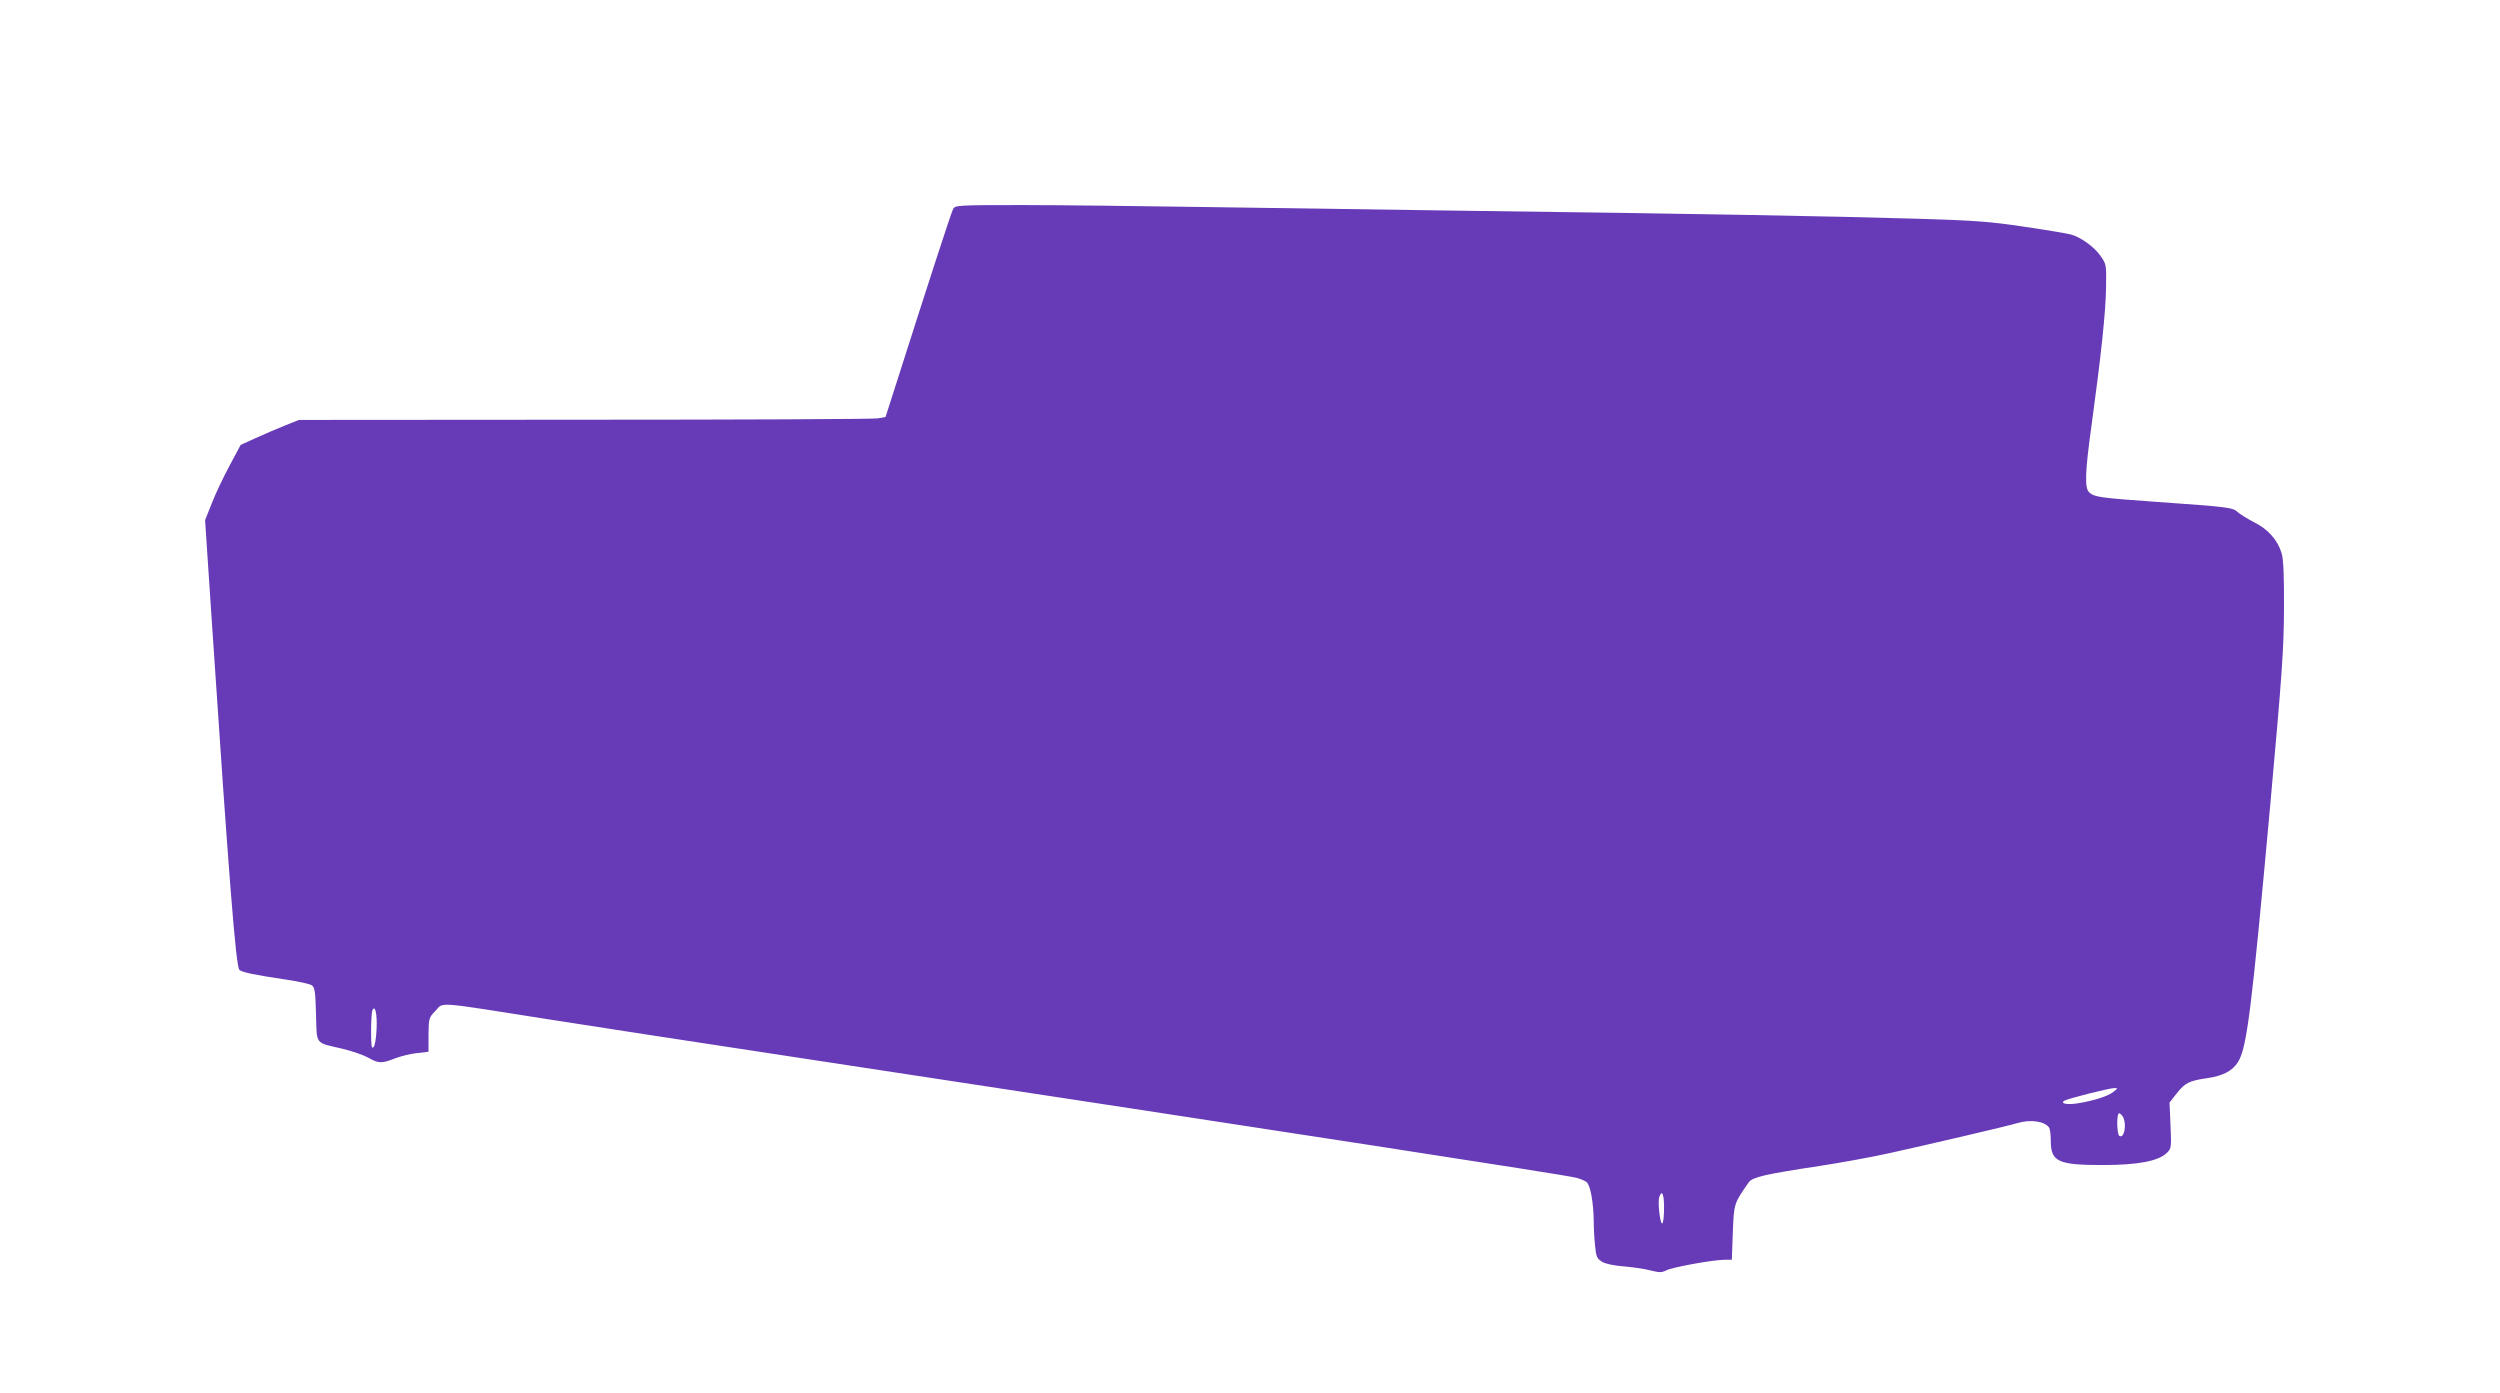 <?xml version="1.0" standalone="no"?>
<!DOCTYPE svg PUBLIC "-//W3C//DTD SVG 20010904//EN"
 "http://www.w3.org/TR/2001/REC-SVG-20010904/DTD/svg10.dtd">
<svg version="1.0" xmlns="http://www.w3.org/2000/svg"
 width="1280pt" height="713pt" viewBox="0 0 1280 713"
 preserveAspectRatio="xMidYMid meet">
<g transform="translate(0,713) scale(0.1,-0.1)"
fill="#673ab7" stroke="none">
<path d="M4880 6060 c-10 -18 -135 -404 -282 -865 l-64 -200 -39 -7 c-22 -4
-698 -7 -1502 -7 l-1462 -1 -73 -29 c-40 -16 -107 -45 -149 -64 l-77 -35 -57
-107 c-32 -59 -73 -146 -91 -193 l-34 -85 35 -526 c87 -1306 123 -1764 141
-1777 16 -13 75 -25 241 -50 62 -9 120 -22 130 -29 15 -11 18 -34 21 -150 5
-158 -8 -141 137 -175 50 -12 109 -33 132 -46 51 -29 68 -30 135 -3 29 11 80
24 112 27 l60 7 0 87 c1 85 2 88 36 123 43 45 -11 49 585 -45 242 -38 814
-126 1270 -195 2570 -391 3927 -600 3985 -615 20 -5 44 -15 53 -22 20 -15 36
-106 37 -204 0 -34 3 -89 7 -124 5 -55 10 -64 35 -80 18 -11 61 -20 113 -24
47 -4 108 -13 137 -21 45 -11 56 -11 80 1 31 16 240 54 298 54 l37 0 5 139 c6
150 5 148 82 258 19 26 82 41 361 83 110 17 270 46 355 65 190 42 612 140 660
155 67 20 140 9 162 -24 4 -6 8 -36 8 -66 0 -108 36 -125 265 -125 181 0 287
20 330 63 22 22 23 27 18 140 l-5 117 36 46 c43 55 66 66 158 79 81 12 128 37
157 83 45 73 69 266 163 1297 63 697 71 812 72 1025 1 169 -3 253 -12 282 -20
68 -70 124 -141 159 -34 18 -72 41 -84 52 -26 24 -44 26 -410 52 -297 21 -323
25 -349 48 -26 22 -23 103 12 354 47 344 72 575 73 699 2 112 1 117 -27 157
-32 47 -102 98 -155 112 -20 5 -126 23 -236 39 -172 26 -248 32 -545 41 -429
13 -1213 27 -2255 40 -440 6 -1068 15 -1395 20 -327 5 -749 10 -937 10 -330 0
-343 -1 -353 -20z m-2952 -4200 c-2 -45 -8 -84 -16 -92 -9 -9 -12 6 -12 79 0
50 3 99 6 108 14 36 26 -16 22 -95z m8893 -320 c-26 -22 -101 -46 -183 -59
-53 -9 -92 -1 -69 13 16 11 232 65 256 65 19 0 19 -1 -4 -19z m49 -129 c20
-39 6 -112 -19 -97 -13 9 -15 116 -1 116 5 0 14 -9 20 -19z m-2350 -465 c0
-41 -4 -77 -9 -80 -11 -7 -25 113 -15 137 14 37 24 13 24 -57z"/>
</g>
</svg>
